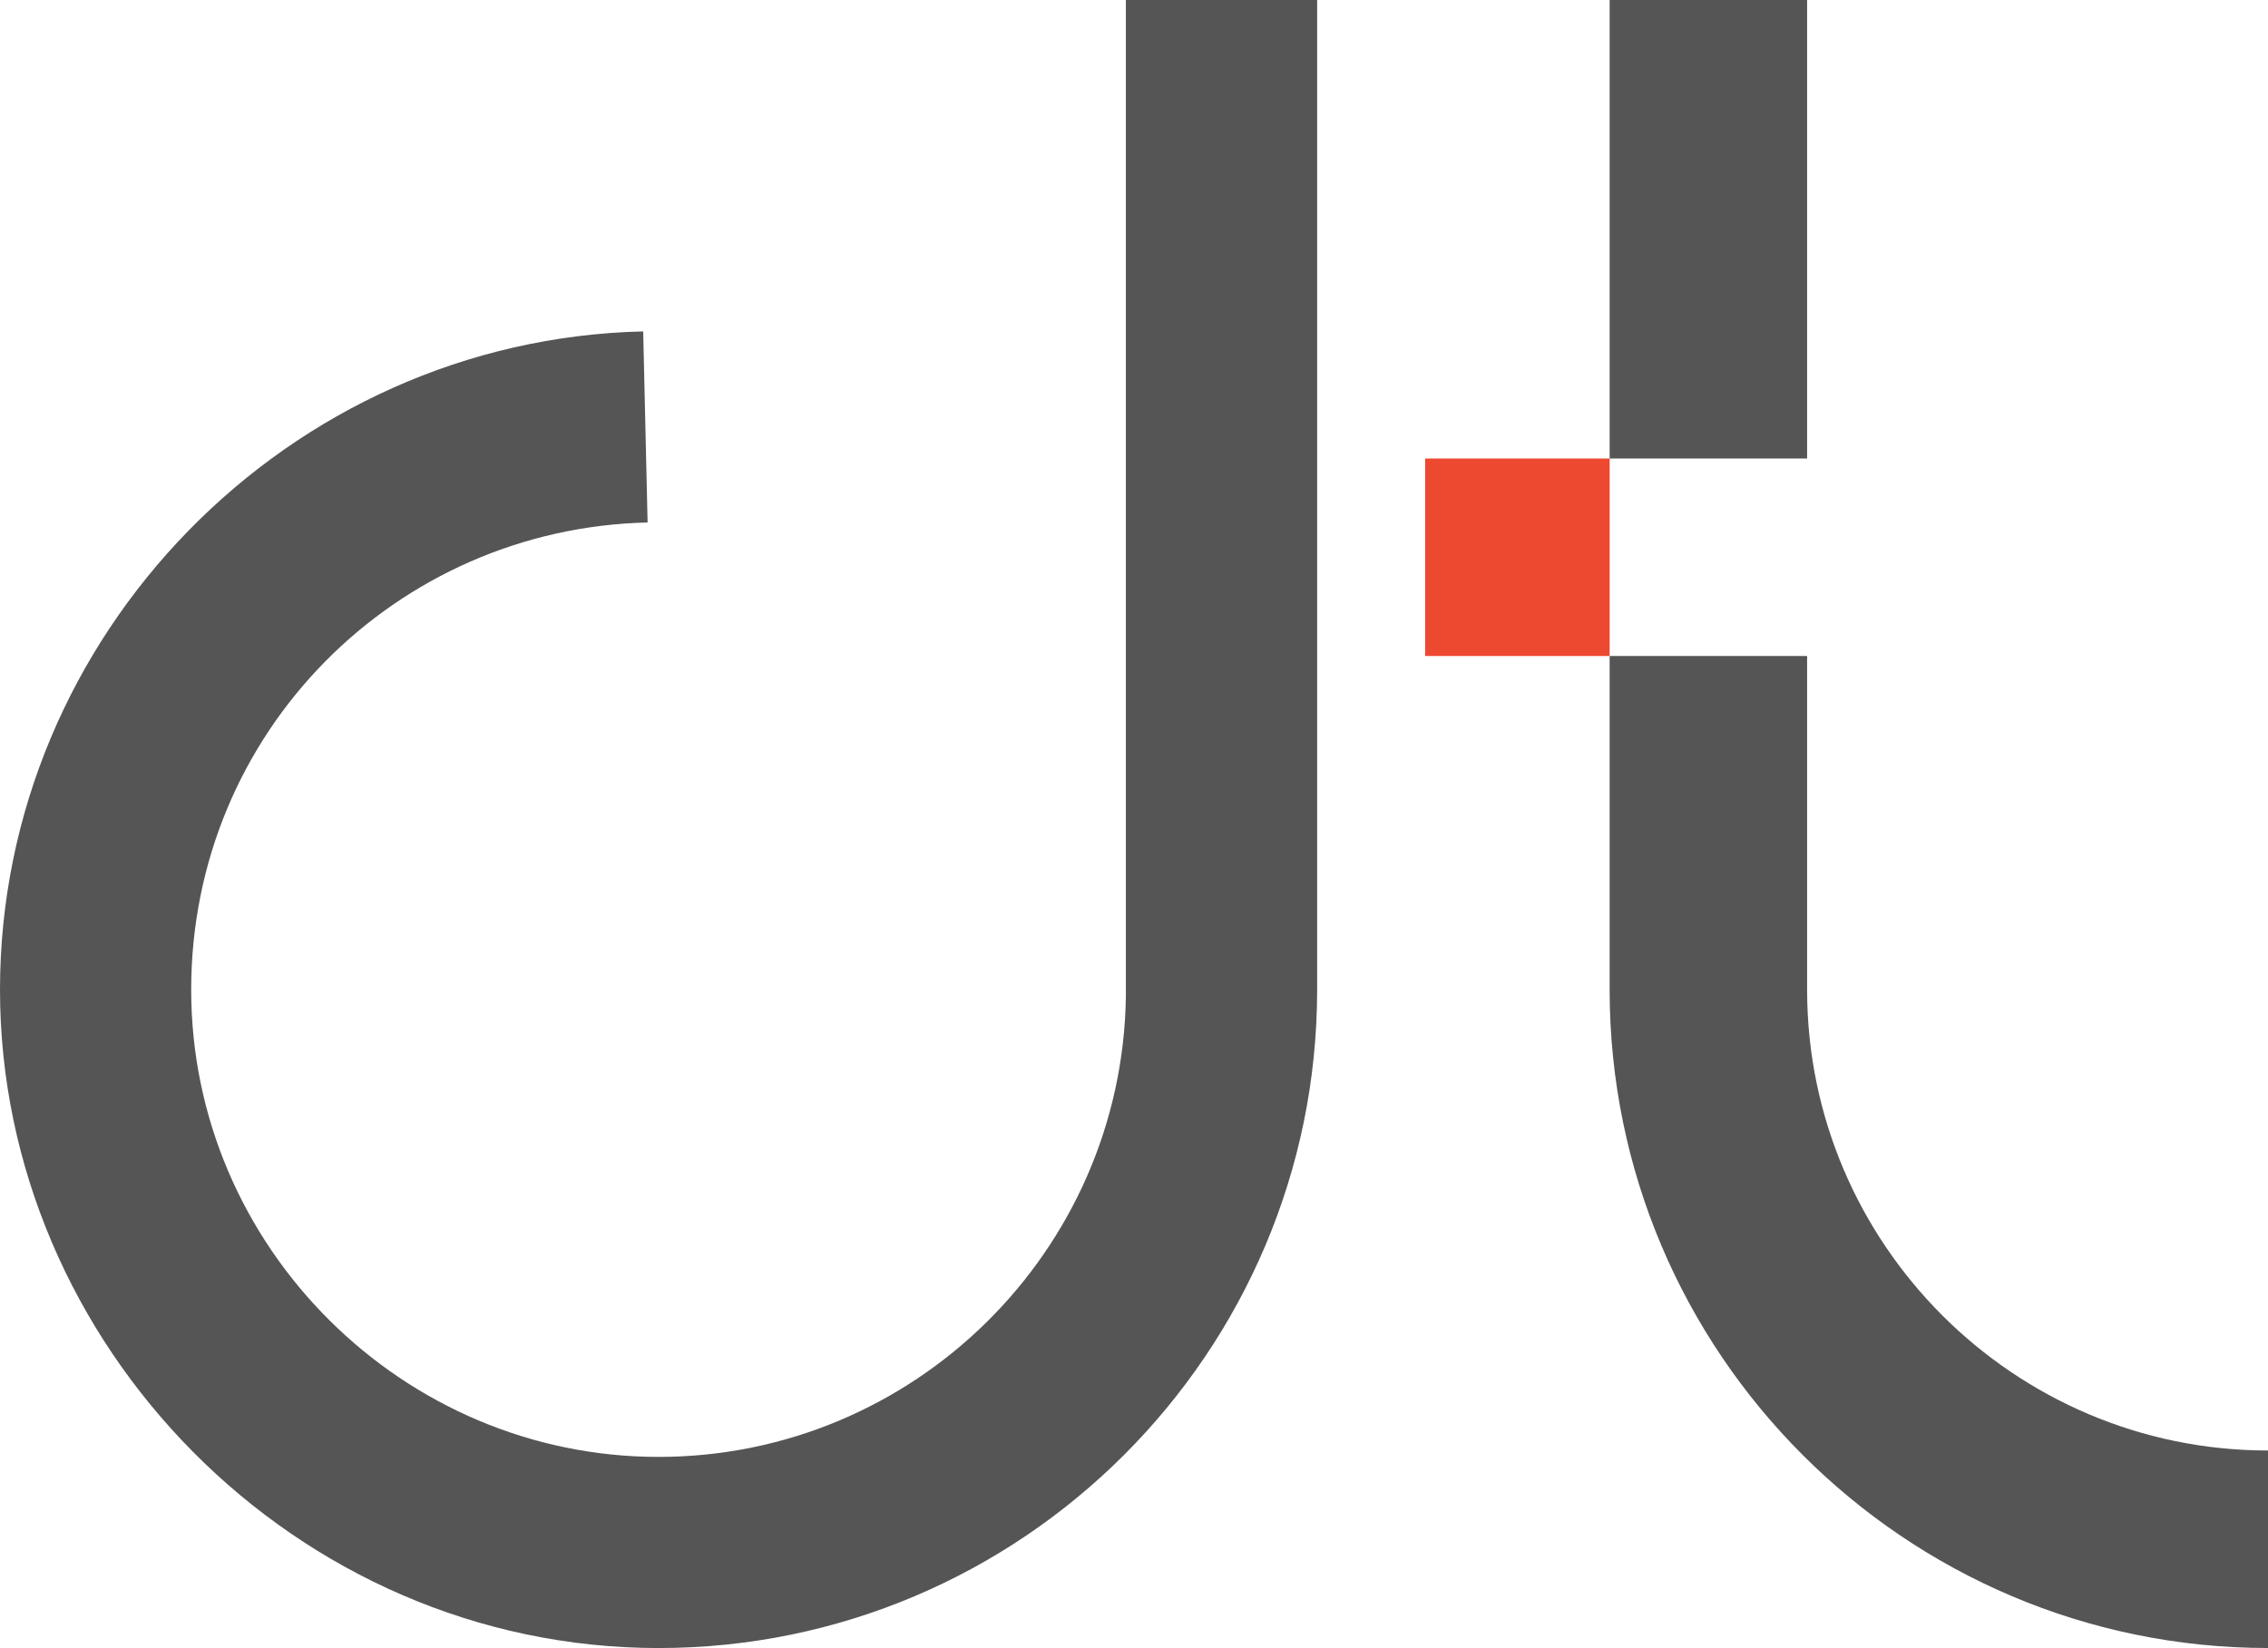 <?xml version="1.0" encoding="UTF-8"?><svg id="Layer_2" xmlns="http://www.w3.org/2000/svg" viewBox="0 0 545.43 396.43"><defs><style>.cls-1{fill:#ed4830;}.cls-2{fill:#555;}</style></defs><g id="Layer_1-2"><g><rect class="cls-1" x="342.73" y="110.29" width="44.37" height="47.51"/><rect class="cls-2" x="387.1" width="47.49" height="110.29"/><path class="cls-2" d="m545.43,348.91v47.51c-87.3,0-158.33-71.03-158.33-158.36v-80.26h47.49v80.26c0,61.12,49.73,110.85,110.85,110.85Z"/></g><path class="cls-2" d="m270.76,0v239.78c-.92,61.18-50.99,110.67-112.4,110.67s-112.38-50.41-112.38-112.38,49.24-110.99,109.76-112.39l-1.06-45.96C69.39,81.68,0,152.72,0,238.07s71.04,158.36,158.36,158.36,158.4-71.04,158.4-158.36V0h-45.99Z"/></g></svg>